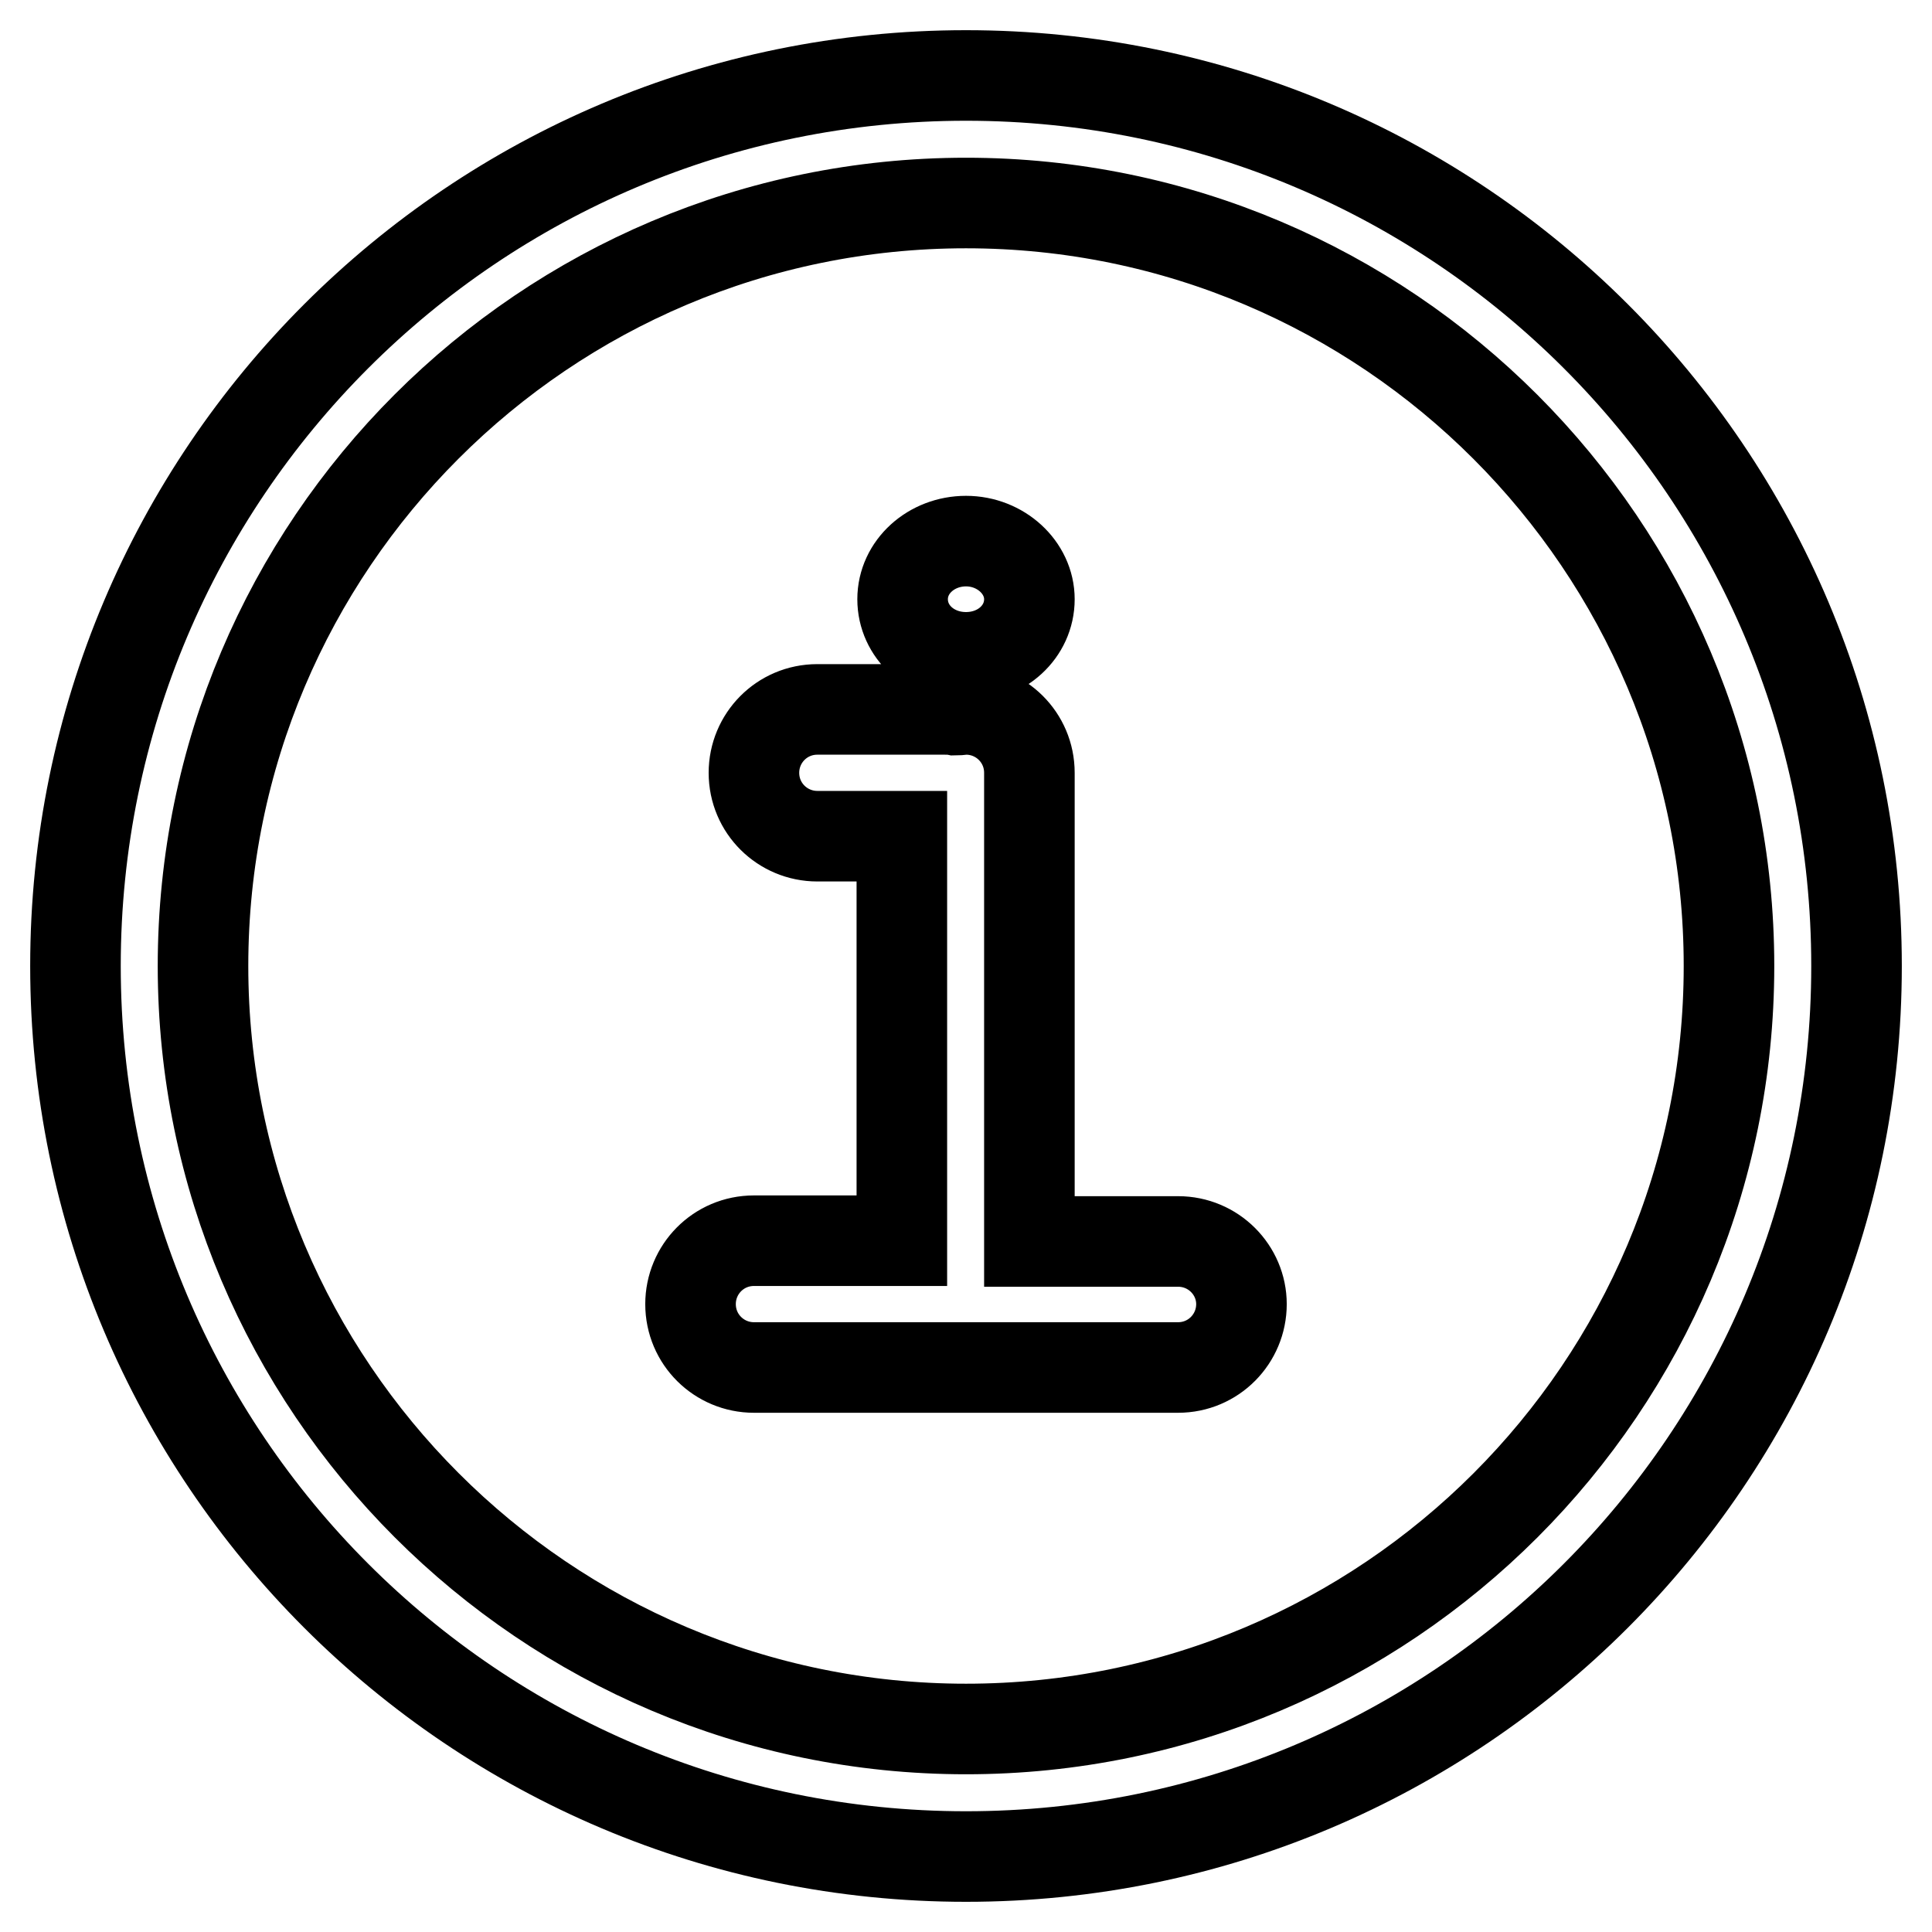 <?xml version="1.0" encoding="utf-8"?>
<!-- Svg Vector Icons : http://www.onlinewebfonts.com/icon -->
<!DOCTYPE svg PUBLIC "-//W3C//DTD SVG 1.1//EN" "http://www.w3.org/Graphics/SVG/1.1/DTD/svg11.dtd">
<svg version="1.1" xmlns="http://www.w3.org/2000/svg" xmlns:xlink="http://www.w3.org/1999/xlink" x="0px" y="0px" viewBox="0 0 256 256" enable-background="new 0 0 256 256" xml:space="preserve">
<g> <path stroke-width="12" fill-opacity="0" stroke="#000000"  d="M128,229.1c-55.8,0-101.1-45.4-101.1-101.1C26.9,72.2,72.2,26.9,128,26.9c55.8,0,101.1,45.4,101.1,101.1 C229.1,183.8,183.8,229.1,128,229.1 M128,10C62.8,10,10,62.8,10,128s52.8,118,118,118s118-52.8,118-118S193.2,10,128,10  M156.1,164.5h-19.7v-62.1c0-4.7-3.8-8.4-8.4-8.4l0,0c-0.5,0-0.9,0.1-1.4,0.1c-0.5-0.1-0.9-0.1-1.4-0.1h-16.9 c-4.7,0-8.4,3.8-8.4,8.4c0,4.7,3.8,8.4,8.4,8.4c0,0,0,0,0,0h11.2v53.6H99.9c-4.7,0-8.4,3.8-8.4,8.4c0,4.7,3.8,8.4,8.4,8.4 c0,0,0,0,0,0h56.2c4.7,0,8.4-3.8,8.4-8.4C164.5,168.3,160.8,164.5,156.1,164.5C156.1,164.5,156.1,164.5,156.1,164.5 M128,87.1 c4.7,0,8.4-3.4,8.4-7.7c0-4.2-3.8-7.7-8.4-7.7s-8.4,3.4-8.4,7.7C119.6,83.7,123.3,87.1,128,87.1"/></g>
</svg>